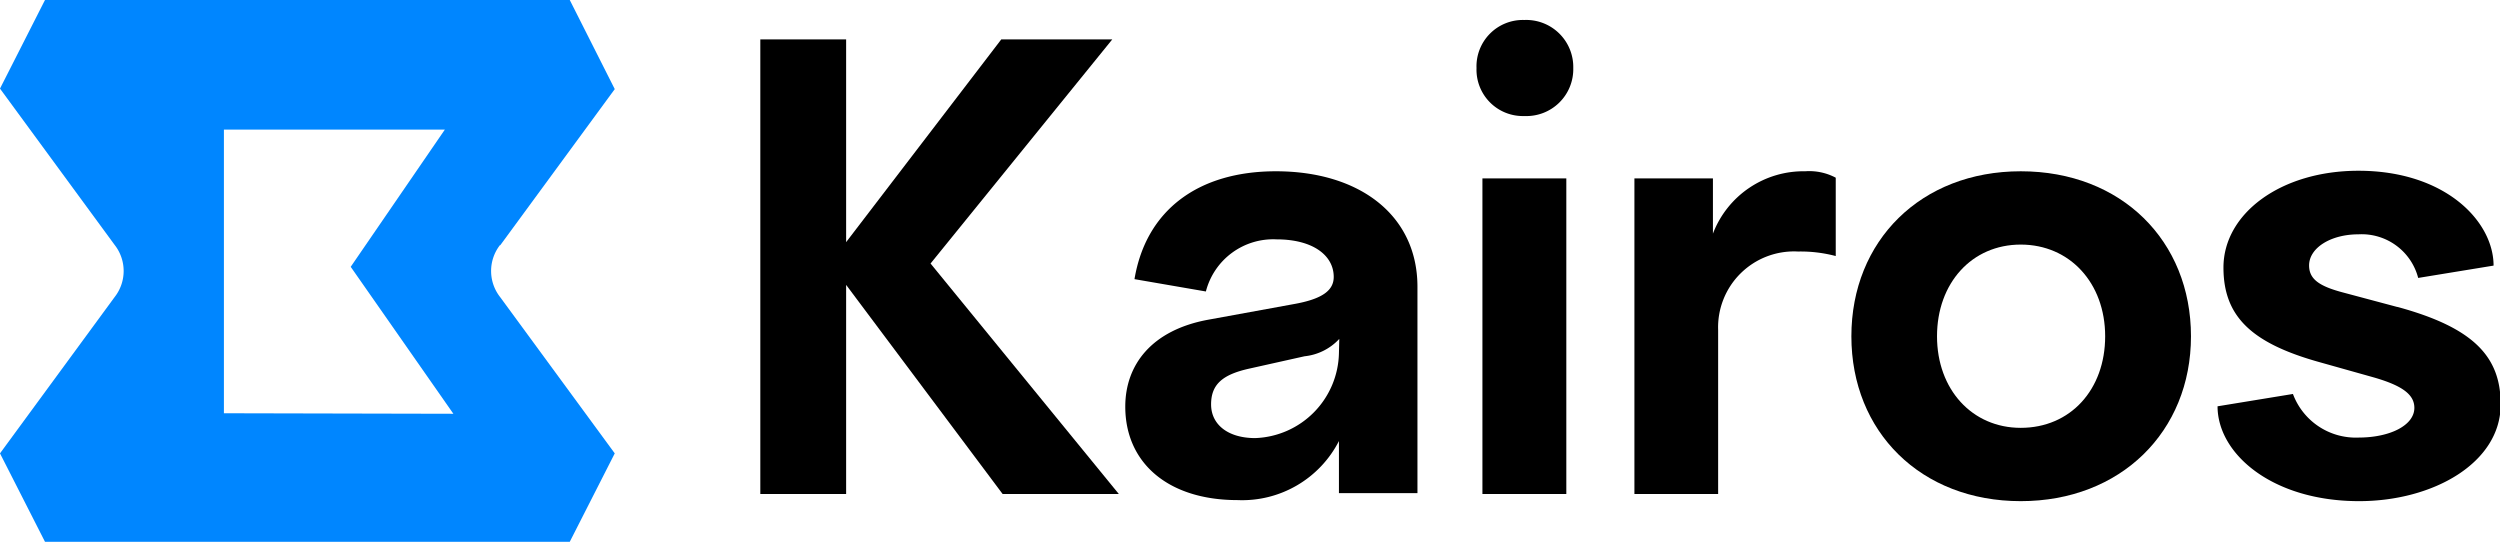 <svg xmlns="http://www.w3.org/2000/svg" viewBox="0 0 143.92 31.28"><defs><style>.cls-1{fill:#0086ff;}</style></defs><g id="Layer_2" data-name="Layer 2"><g id="Layer_1-2" data-name="Layer 1"><polygon points="53.57 15.17 64.03 2.27 57.64 2.27 48.71 13.94 48.71 2.27 43.77 2.27 43.77 28.44 48.71 28.44 48.71 16.4 57.72 28.44 64.41 28.44 53.57 15.17"/><path d="M73.45,9.86c-4.44,0-7.47,2.21-8.14,6.21l4.11.71a4,4,0,0,1,4.07-3c2.1,0,3.29.93,3.29,2.16,0,.75-.6,1.27-2.32,1.57l-4.93.9c-3.22.6-4.75,2.58-4.75,5,0,3.21,2.43,5.38,6.47,5.38a6.26,6.26,0,0,0,5.83-3.4v3H81.6V16.51c0-4.11-3.32-6.65-8.15-6.65m3.63,10.47a5,5,0,0,1-4.82,4.89c-1.57,0-2.54-.78-2.54-1.94s.67-1.72,2.2-2.06l3.18-.71a3.17,3.17,0,0,0,2-1Z"/><path d="M85.34,28.44h4.83V10.27H85.34ZM87.73,1.15A2.67,2.67,0,0,0,85,3.92a2.67,2.67,0,0,0,2.76,2.76,2.7,2.7,0,0,0,2.81-2.76,2.71,2.71,0,0,0-2.81-2.77"/><path d="M103.92,9.86a5.58,5.58,0,0,0-5.31,3.59V10.27H94.09V28.44h4.82V19a4.37,4.37,0,0,1,4.6-4.52,7.92,7.92,0,0,1,2.17.26V10.23a3.25,3.25,0,0,0-1.76-.37"/><path d="M116.33,9.86c-5.75,0-9.75,4-9.75,9.5s4,9.49,9.75,9.49,9.8-4,9.8-9.49-4-9.5-9.8-9.5m0,14.77c-2.8,0-4.82-2.21-4.82-5.27s2-5.28,4.82-5.28,4.86,2.21,4.86,5.28-2,5.27-4.86,5.27"/><path d="M138,17.67l-3.07-.82c-1.42-.37-2-.78-2-1.57,0-1,1.23-1.79,2.84-1.79A3.36,3.36,0,0,1,139.21,16l4.34-.71c0-2.54-2.77-5.46-7.78-5.46-4.48,0-7.77,2.47-7.77,5.57,0,2.84,1.64,4.37,5.57,5.46l3.06.86c1.68.48,2.36,1,2.36,1.76,0,1-1.39,1.71-3.22,1.71A3.86,3.86,0,0,1,132,22.68l-4.34.71c0,2.73,3.14,5.46,8.15,5.46,4.26,0,8.15-2.2,8.15-5.57,0-2.73-1.53-4.41-5.94-5.61"/><path class="cls-1" d="M28.79,14.13l6.6-9L32.8,0H2.59L0,5.1l6.6,9a2.43,2.43,0,0,1,0,3l-6.6,9,2.59,5.09H32.8l2.59-5.09-6.6-9a2.43,2.43,0,0,1,0-3m-15.9,9.69V7.46H25.61l-5.42,7.9,5.91,8.46Z"/></g></g></svg>